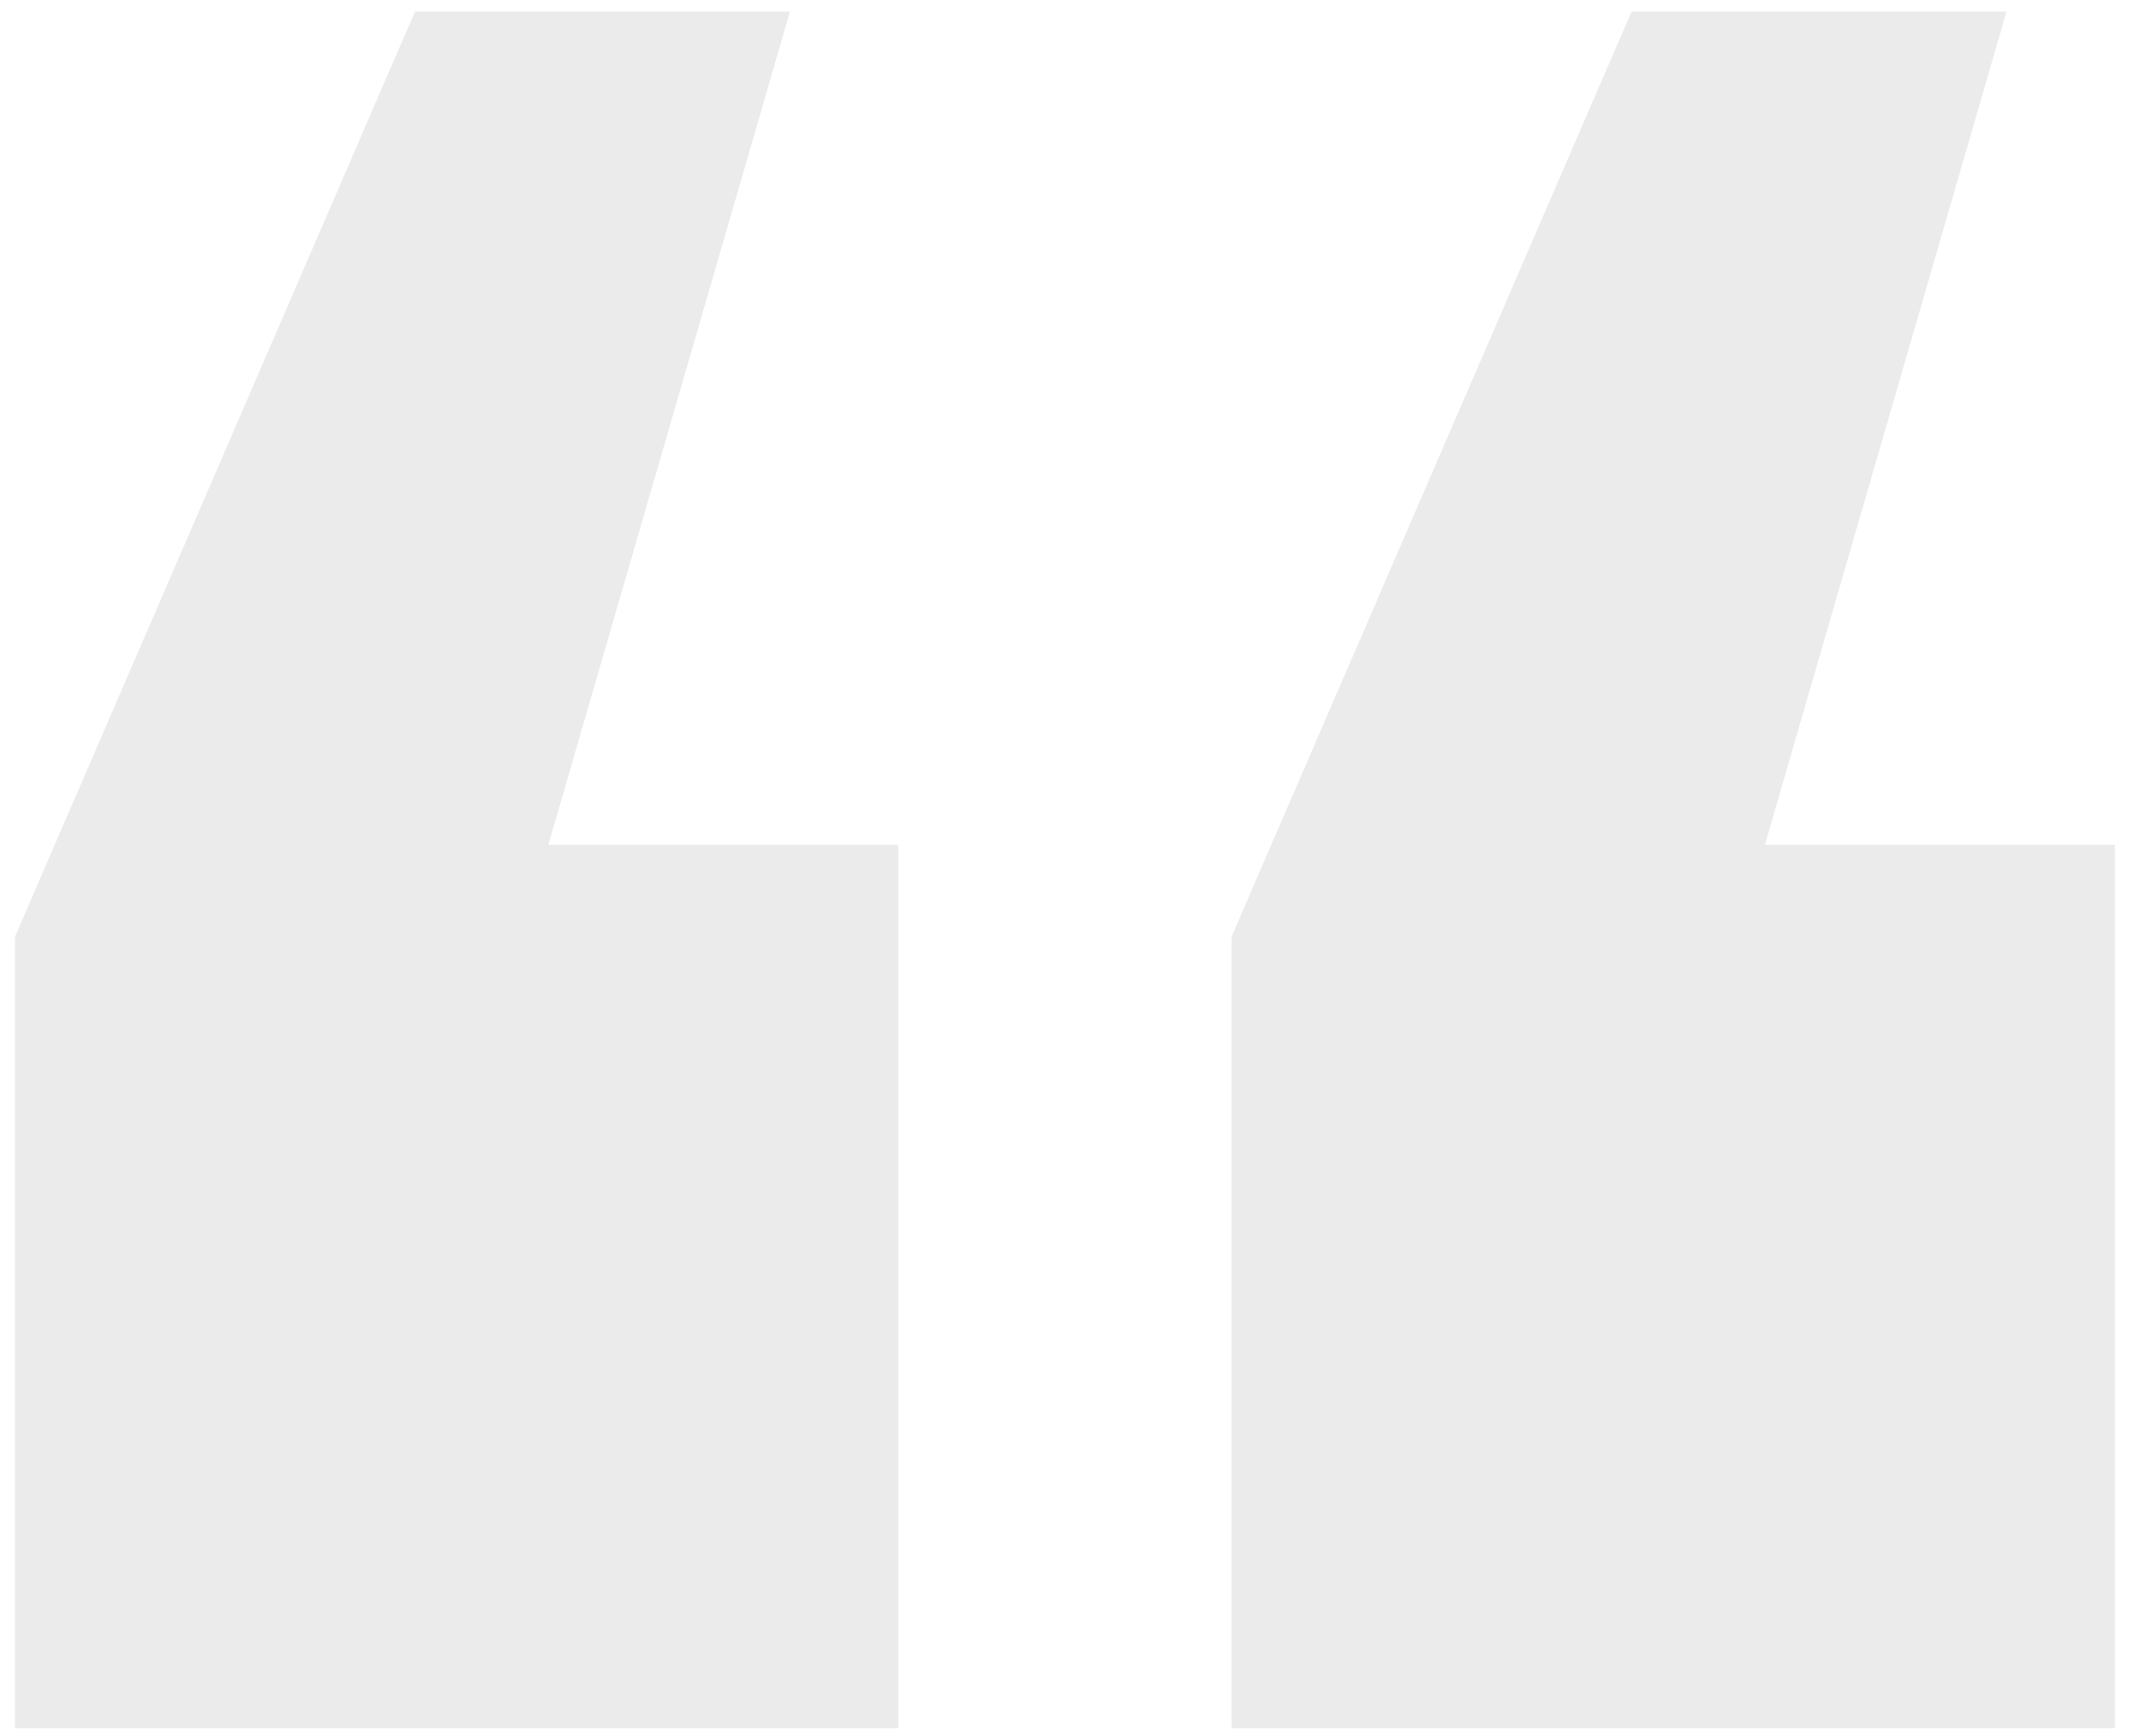 <?xml version="1.0" encoding="UTF-8"?> <svg xmlns="http://www.w3.org/2000/svg" width="74" height="60" viewBox="0 0 74 60" fill="none"> <path d="M18.952 29.2H31.048V59.728H0.52V32.368L14.344 0.4H27.304L18.952 29.2ZM61 29.2H73.096V59.728H42.568V32.368L56.392 0.4H69.352L61 29.2Z" fill="#333334" fill-opacity="0.1"></path> </svg> 